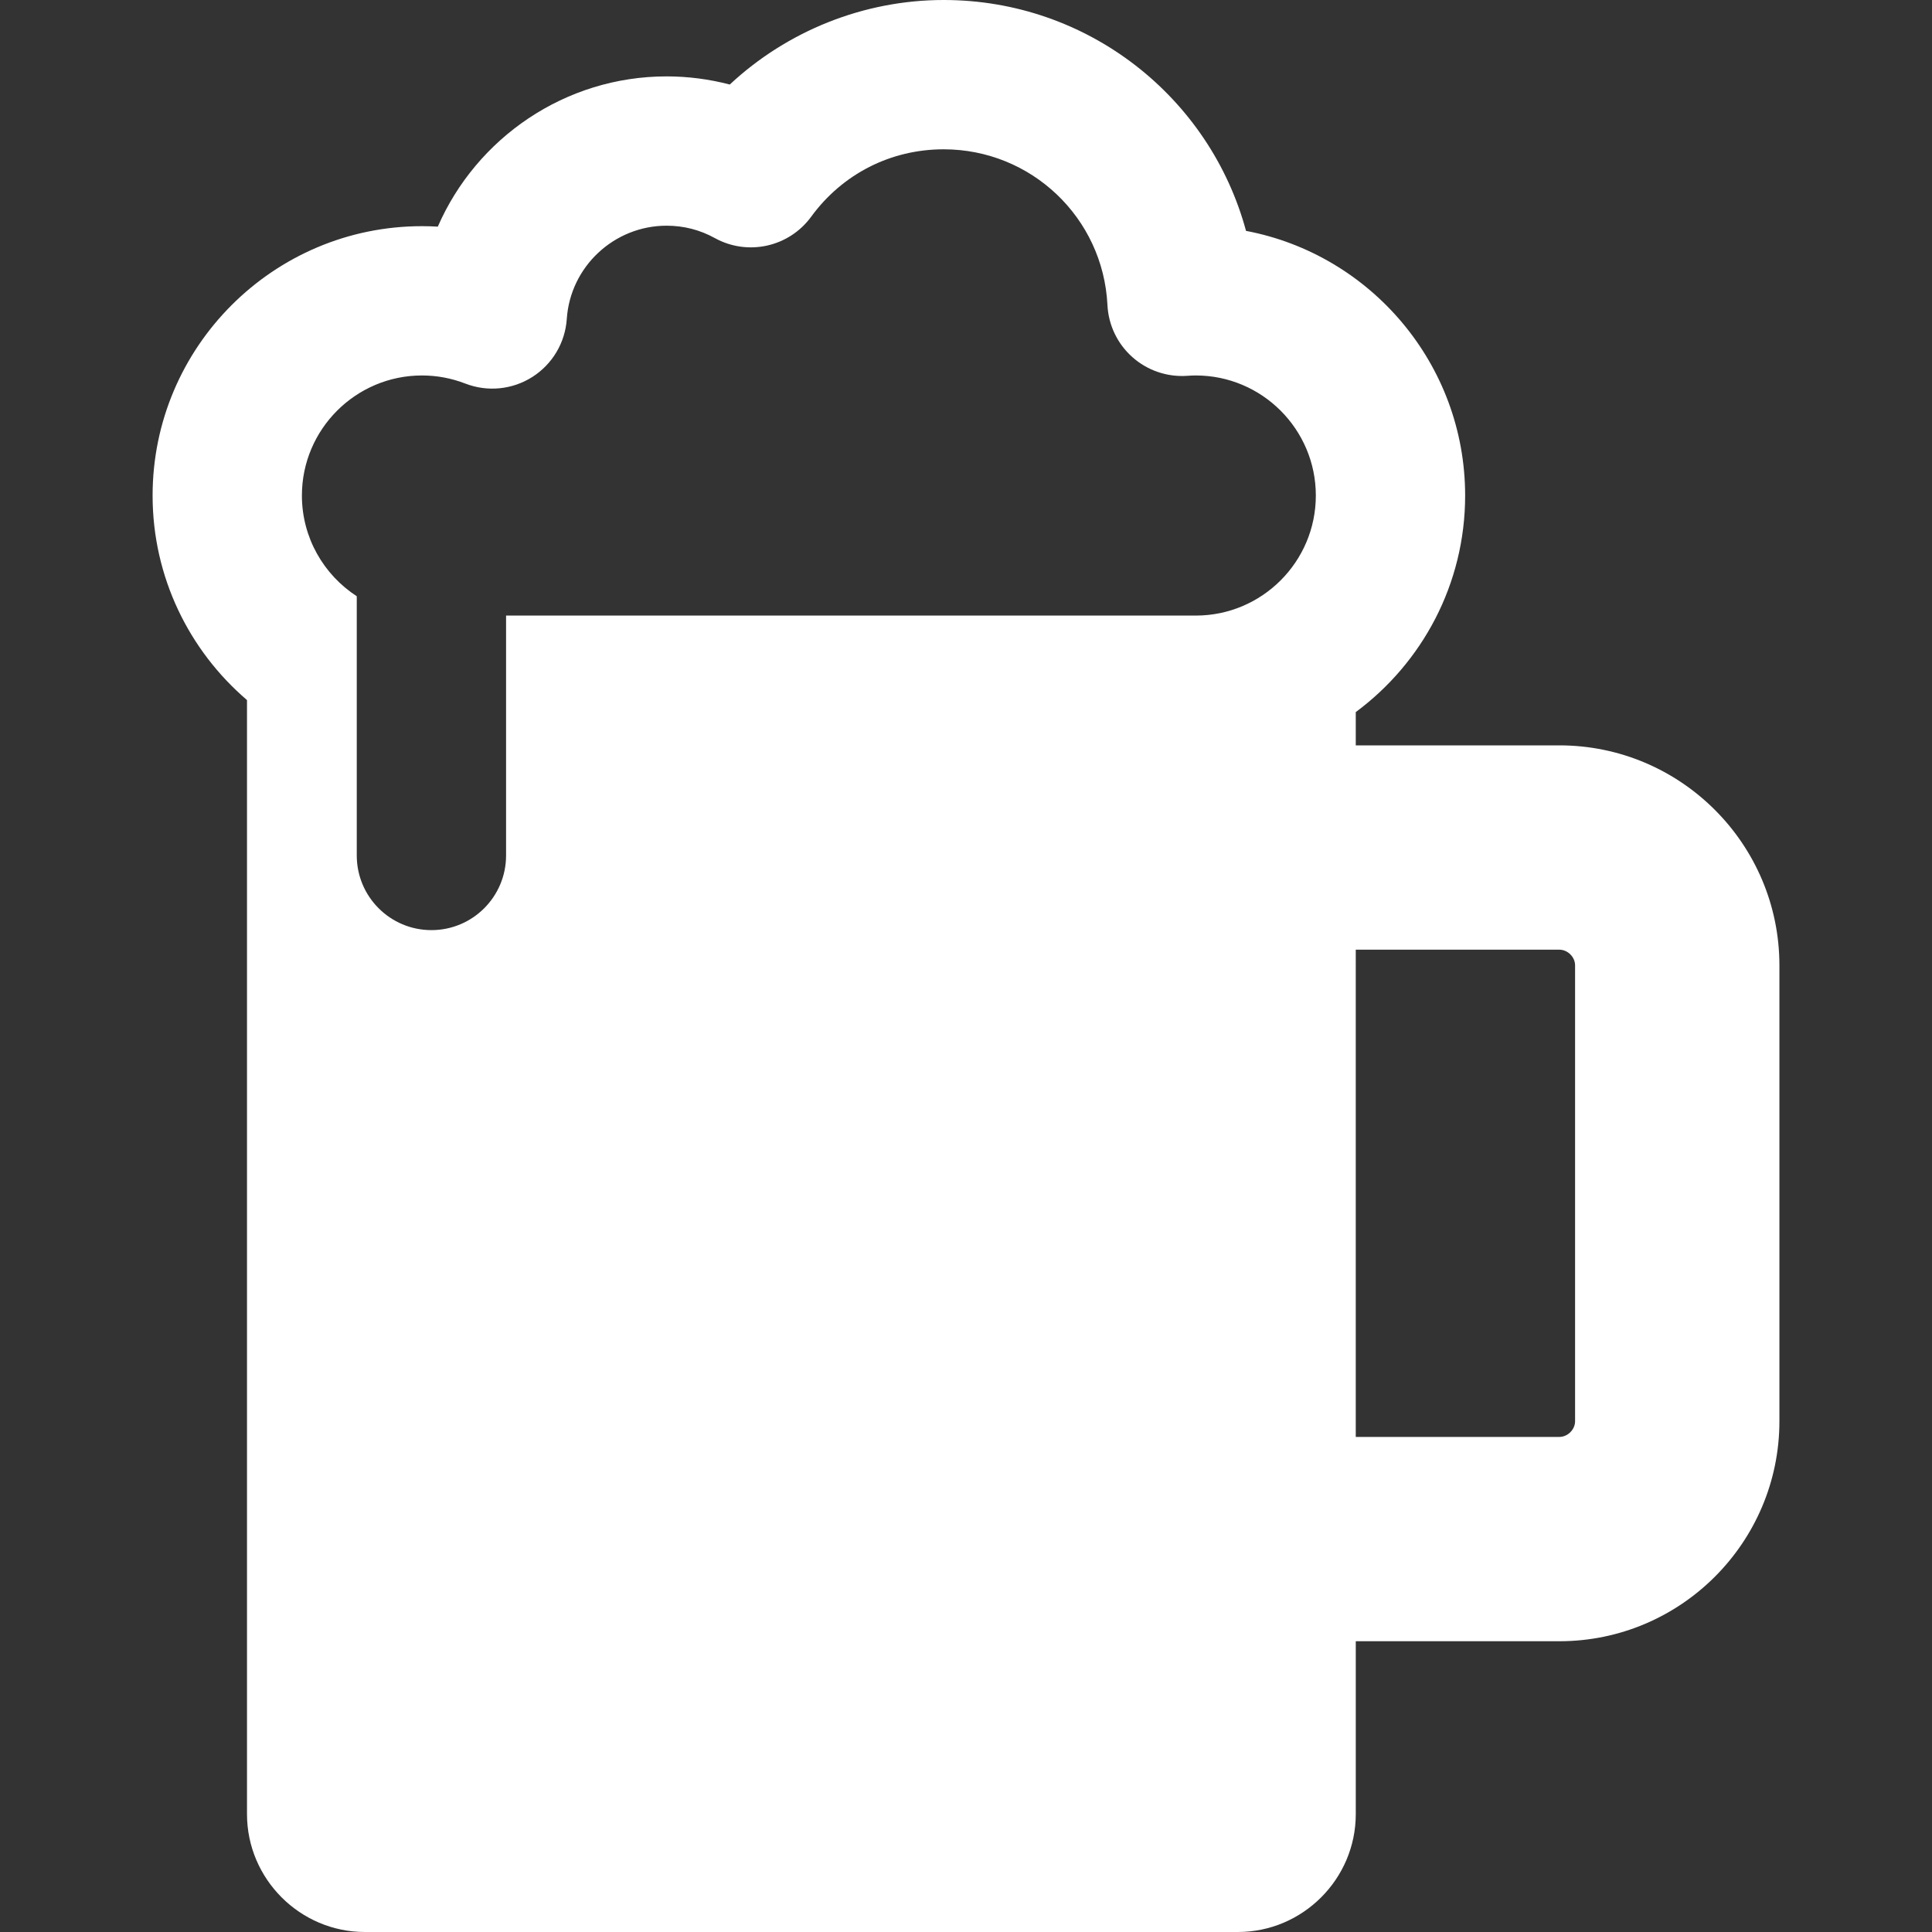 <?xml version="1.0" encoding="utf-8"?>
<!-- Generator: Adobe Illustrator 16.0.0, SVG Export Plug-In . SVG Version: 6.00 Build 0)  -->
<!DOCTYPE svg PUBLIC "-//W3C//DTD SVG 1.1//EN" "http://www.w3.org/Graphics/SVG/1.1/DTD/svg11.dtd">
<svg version="1.1" id="Capa_1" xmlns="http://www.w3.org/2000/svg" xmlns:xlink="http://www.w3.org/1999/xlink" x="0px" y="0px"
	 width="150px" height="150px" viewBox="0 0 150 150" enable-background="new 0 0 150 150" xml:space="preserve">
<rect x="0" y="0" width="150" height="150" fill="#333333" stroke="none"/>
<path fill="#FFFFFF" d="M121.068,57.87h-15.807v-2.584c5.148-3.813,8.492-9.929,8.492-16.813c0-10.198-7.338-18.716-17.012-20.548
	C93.932,7.543,84.458,0,73.266,0c-6.194,0-12.138,2.396-16.607,6.563c-1.596-0.417-3.246-0.632-4.905-0.632
	c-7.886,0-14.765,4.785-17.762,11.665c-0.409-0.024-0.819-0.036-1.231-0.036c-11.531,0-20.913,9.382-20.913,20.913
	c0,6.35,2.848,12.042,7.329,15.881v86.494c0,5.033,4.119,9.152,9.152,9.152h67.781c5.033,0,9.152-4.119,9.152-9.152v-13.423h15.807
	c9.42,0,17.084-7.664,17.084-17.084V74.953C138.152,65.534,130.488,57.87,121.068,57.87z M92.842,47.793H39.291v18.625
	c0,3.201-2.595,5.796-5.796,5.796c-3.201,0-5.796-2.595-5.796-5.796V46.292c-2.561-1.664-4.259-4.546-4.259-7.82
	c0-5.139,4.182-9.321,9.321-9.321c1.157,0,2.289,0.212,3.366,0.629c1.719,0.667,3.653,0.476,5.209-0.516
	c1.555-0.991,2.546-2.663,2.669-4.502c0.271-4.06,3.675-7.239,7.749-7.239c1.329,0,2.588,0.323,3.743,0.96
	c2.555,1.41,5.76,0.701,7.481-1.656c2.431-3.327,6.181-5.235,10.288-5.235c6.796,0,12.382,5.311,12.716,12.09
	c0.076,1.556,0.775,3.016,1.941,4.049c1.165,1.034,2.697,1.557,4.252,1.447c0.27-0.019,0.48-0.027,0.666-0.027
	c5.139,0,9.32,4.181,9.32,9.321C102.162,43.612,97.98,47.793,92.842,47.793z M122.289,110.342c0,0.649-0.57,1.22-1.221,1.22h-15.807
	V73.733h15.807c0.65,0,1.221,0.57,1.221,1.22V110.342z"/>
</svg>
